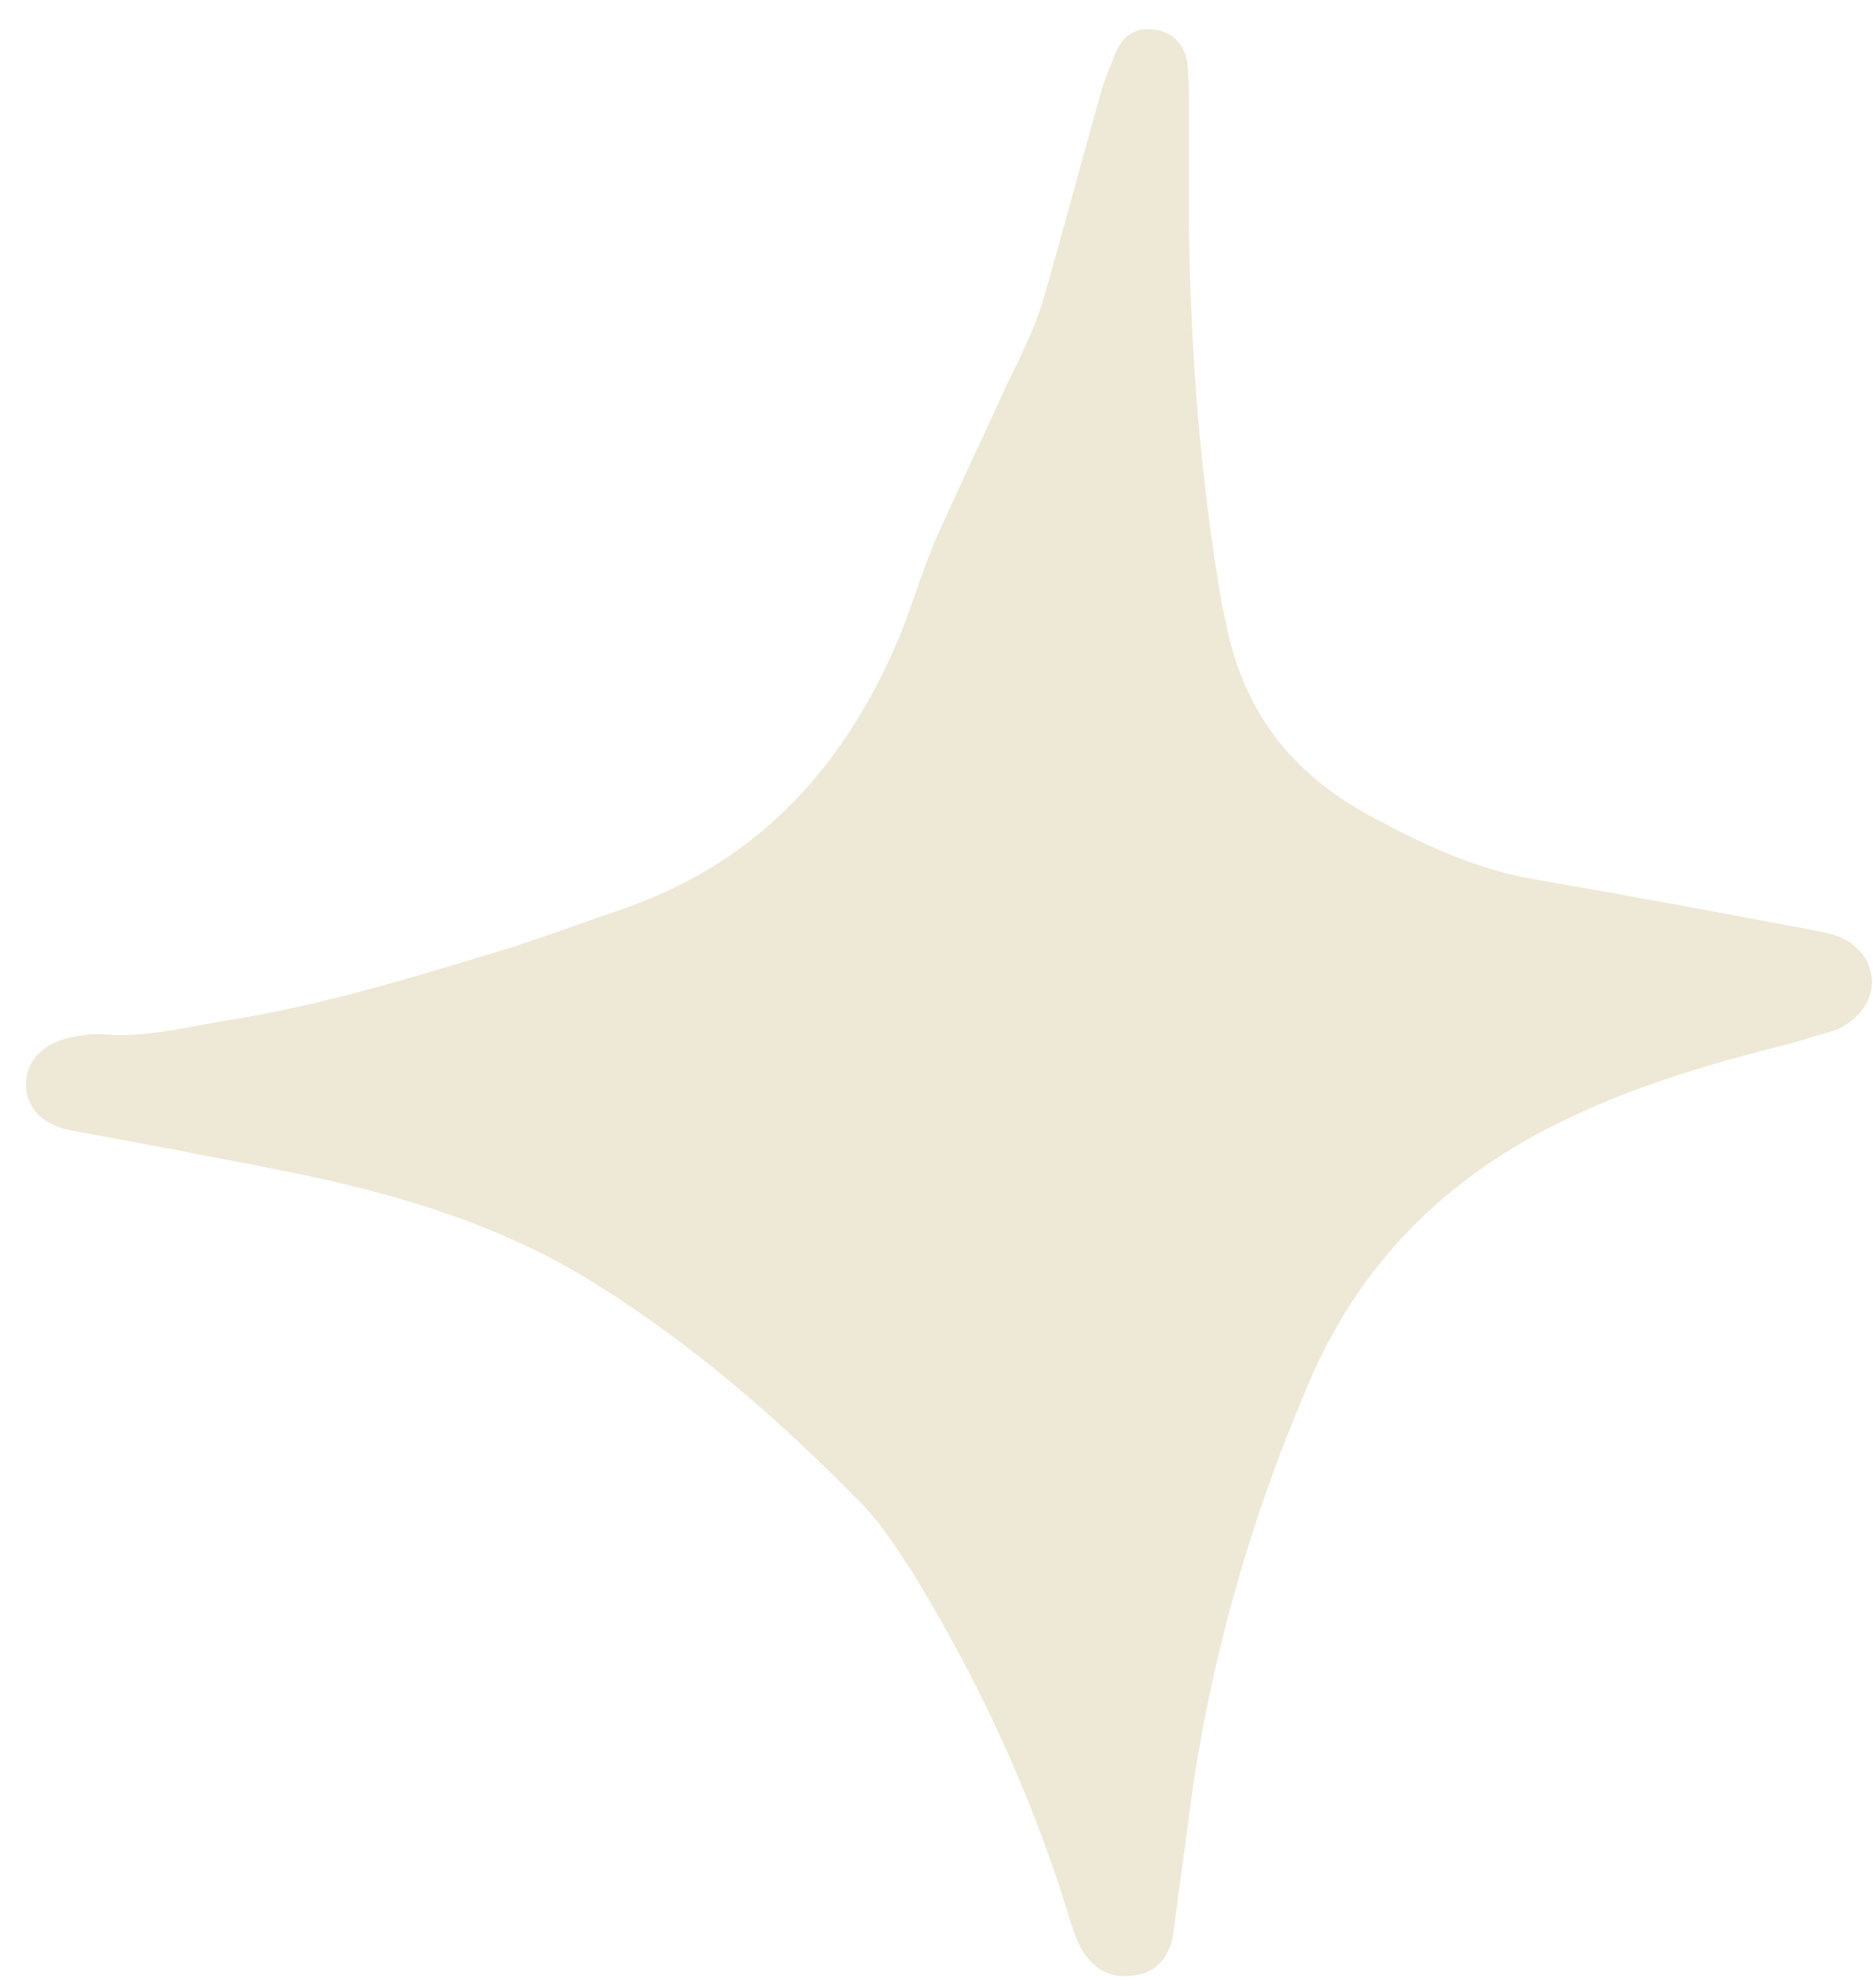 <svg width="56" height="59" viewBox="0 0 56 59" fill="none" xmlns="http://www.w3.org/2000/svg">
<path d="M35.488 6.717C35.538 10.532 35.837 14.346 36.487 18.112C36.537 18.257 36.537 18.402 36.587 18.547C37.086 21.154 38.485 23.037 40.882 24.34C42.48 25.209 44.128 25.982 45.976 26.272C48.773 26.755 51.62 27.286 54.417 27.817C55.216 27.962 55.765 28.444 55.865 29.12C55.965 29.748 55.565 30.376 54.866 30.714C54.467 30.859 54.017 30.955 53.618 31.1C51.27 31.679 48.923 32.355 46.725 33.417C43.179 35.107 40.582 37.715 39.084 41.239C37.336 45.295 36.137 49.495 35.538 53.841C35.388 55.096 35.188 56.352 35.038 57.607C34.938 58.428 34.489 58.91 33.79 58.959C33.091 59.055 32.541 58.717 32.192 57.993C32.042 57.655 31.942 57.317 31.842 56.979C30.743 53.455 29.195 50.123 27.247 46.937C26.798 46.261 26.348 45.536 25.799 44.957C23.302 42.398 20.605 40.032 17.508 38.149C14.961 36.604 12.164 35.735 9.267 35.107C6.92 34.625 4.573 34.19 2.225 33.755C1.326 33.611 0.827 33.128 0.777 32.452C0.727 31.728 1.226 31.148 2.125 30.955C2.375 30.907 2.675 30.858 2.974 30.858C4.373 31.003 5.671 30.617 6.97 30.424C9.617 29.989 12.164 29.217 14.711 28.444C16.01 28.058 17.258 27.575 18.557 27.141C22.752 25.692 25.299 22.747 26.898 18.884C27.297 17.871 27.597 16.808 28.046 15.843C28.695 14.394 29.395 12.946 30.044 11.497C30.444 10.677 30.893 9.808 31.143 8.938C31.742 6.862 32.291 4.786 32.891 2.662C32.991 2.324 33.141 1.986 33.29 1.6C33.49 1.117 33.84 0.827 34.389 0.875C34.989 0.924 35.338 1.31 35.438 1.841C35.488 2.276 35.488 2.662 35.488 3.096C35.488 4.303 35.488 5.51 35.488 6.717Z" fill="#EEE8D6"/>
</svg>
